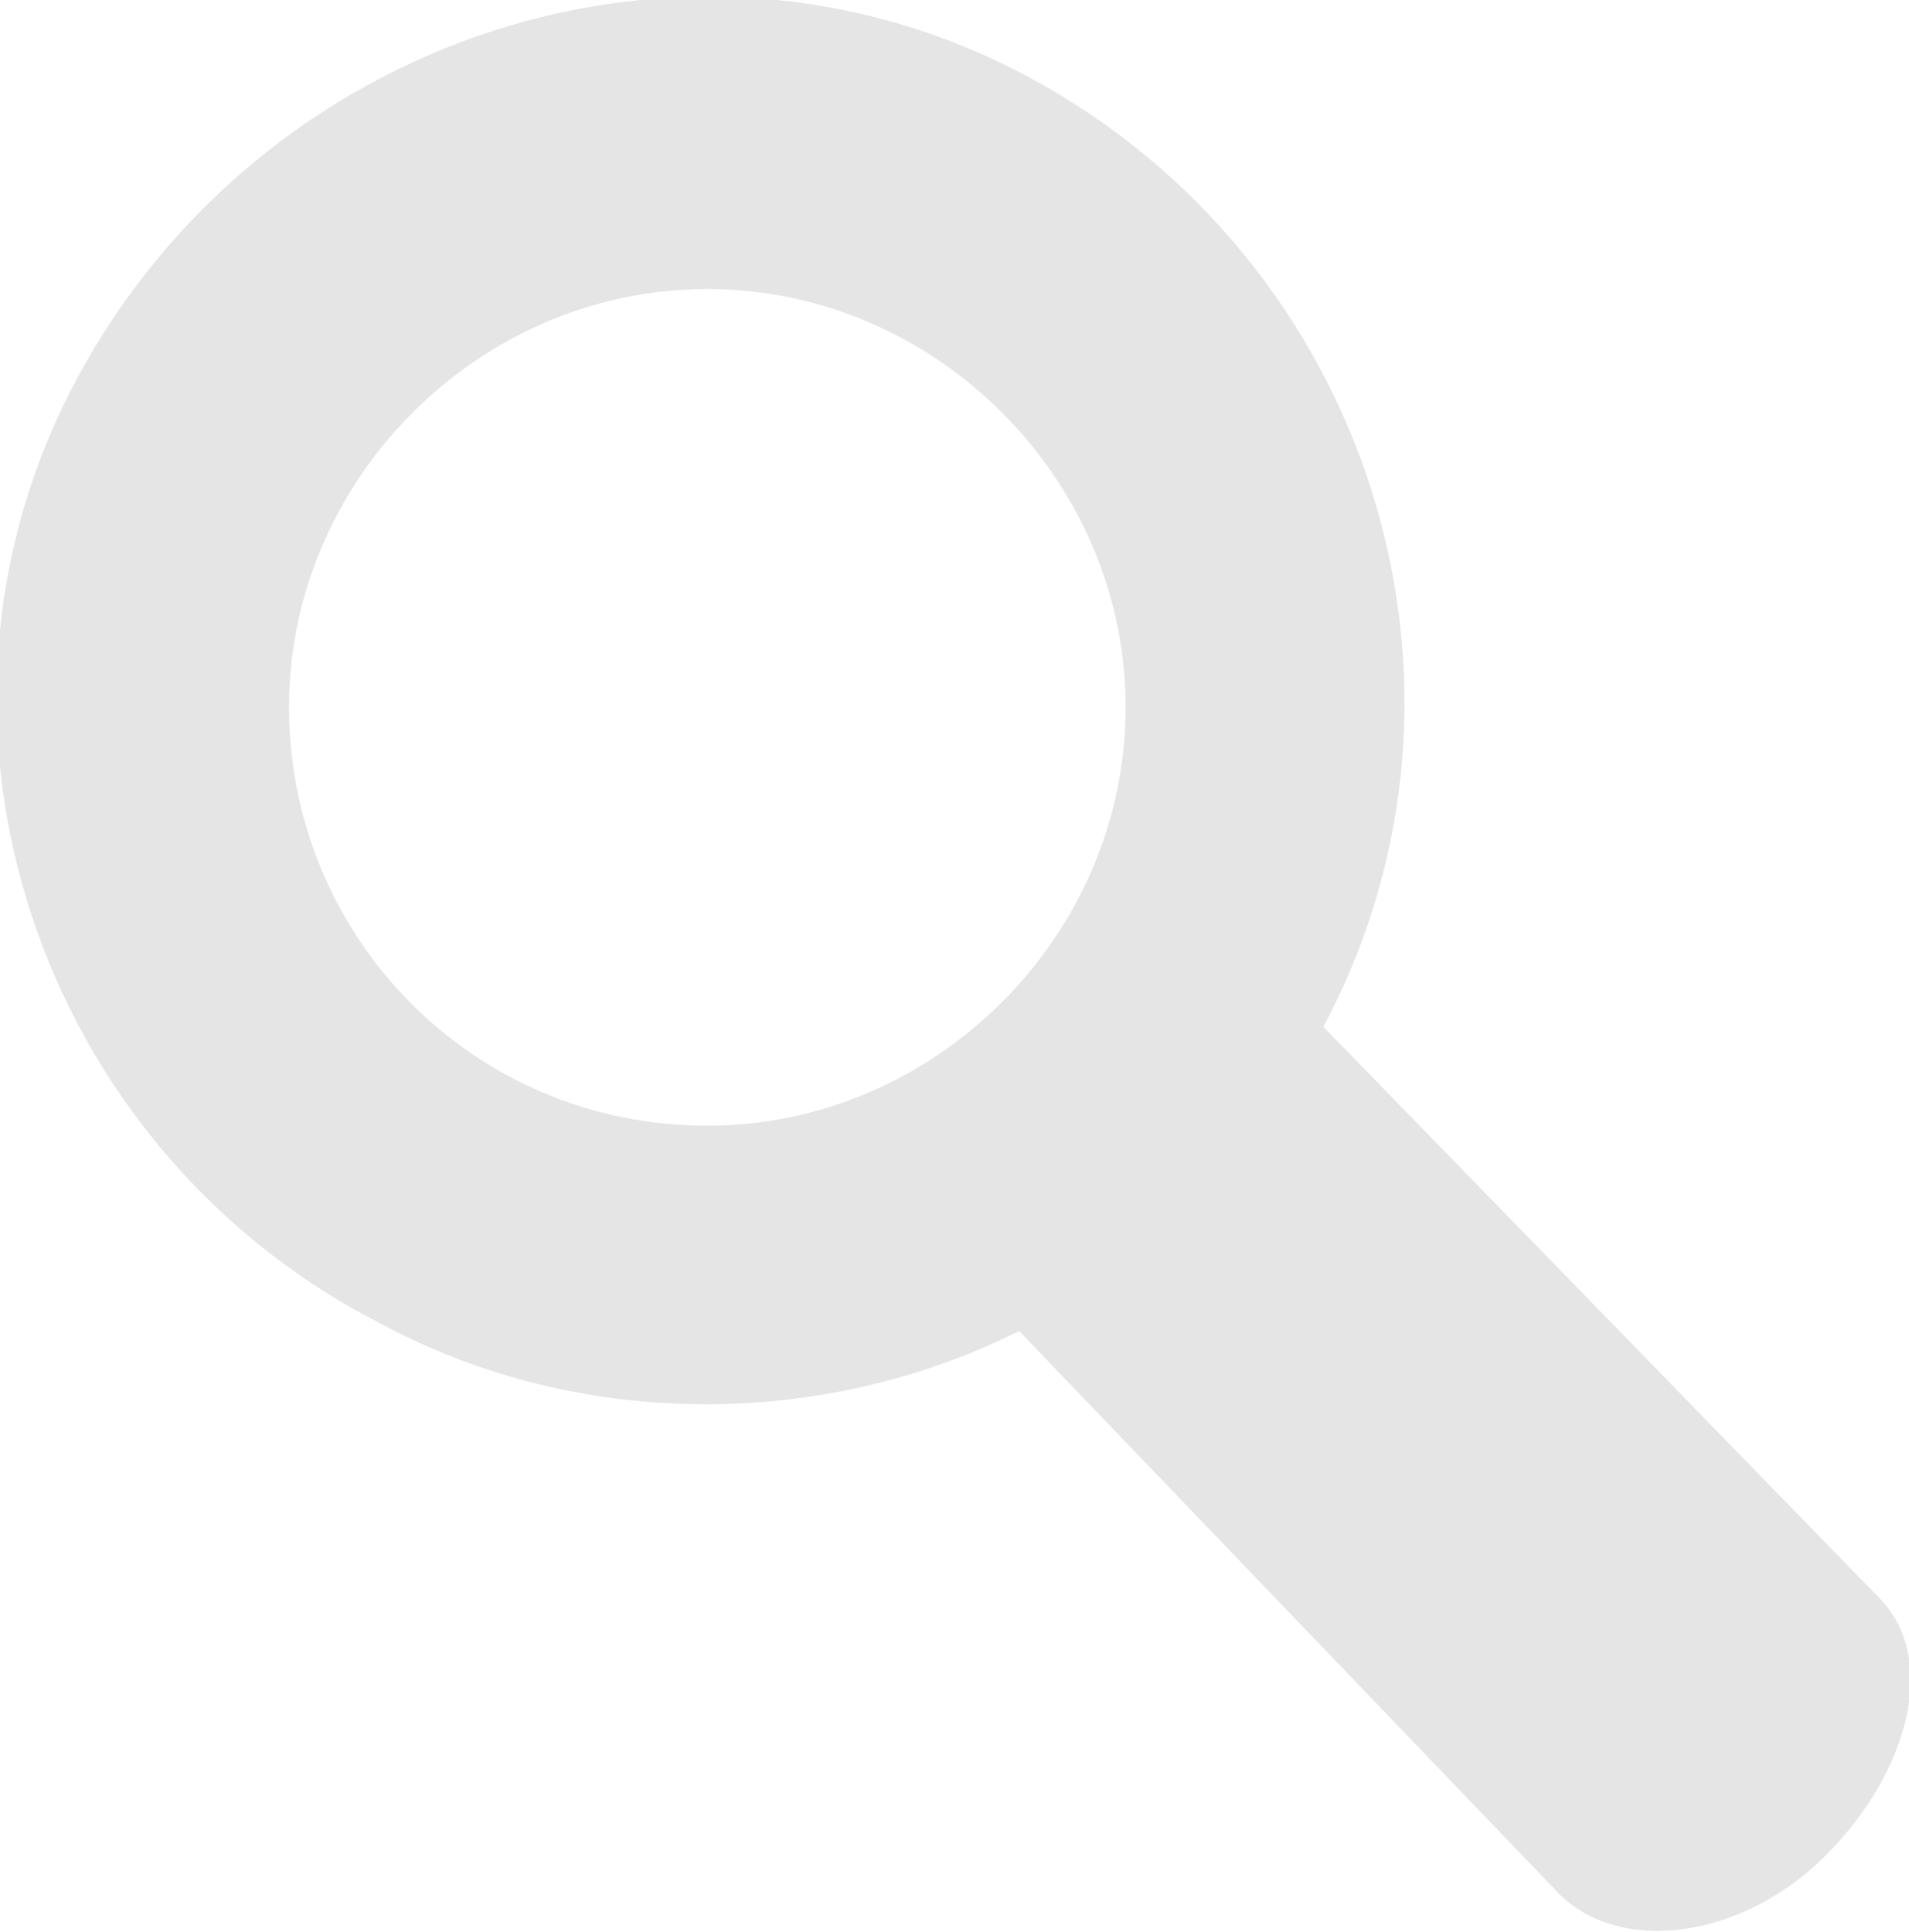 <svg version="1.1" preserveAspectRatio="xMinYMin" xmlns="http://www.w3.org/2000/svg" xmlns:xlink="http://www.w3.org/1999/xlink" x="0px" y="0px"
	 viewBox="0 0 25.1 25.4" style="enable-background:new 0 0 25.1 25.4;" xml:space="preserve">
<style type="text/css">
	.st0{fill:#E5E5E5;}
</style>
<title>search</title>
<path class="st0" d="M24.7,21l-7.3-7.5C19.8,9,18,3.4,13.5,1S3.4,0.5,1,5S0.5,15.1,5,17.4c2.6,1.4,5.8,1.4,8.4,0.1l7.1,7.4
	c0.8,0.8,2.4,0.6,3.5-0.5S25.5,21.8,24.7,21z M3.8,9.3c0-3,2.5-5.5,5.5-5.5s5.5,2.5,5.5,5.5s-2.5,5.5-5.5,5.5h0
	C6.2,14.8,3.8,12.3,3.8,9.3z"/>
</svg>
